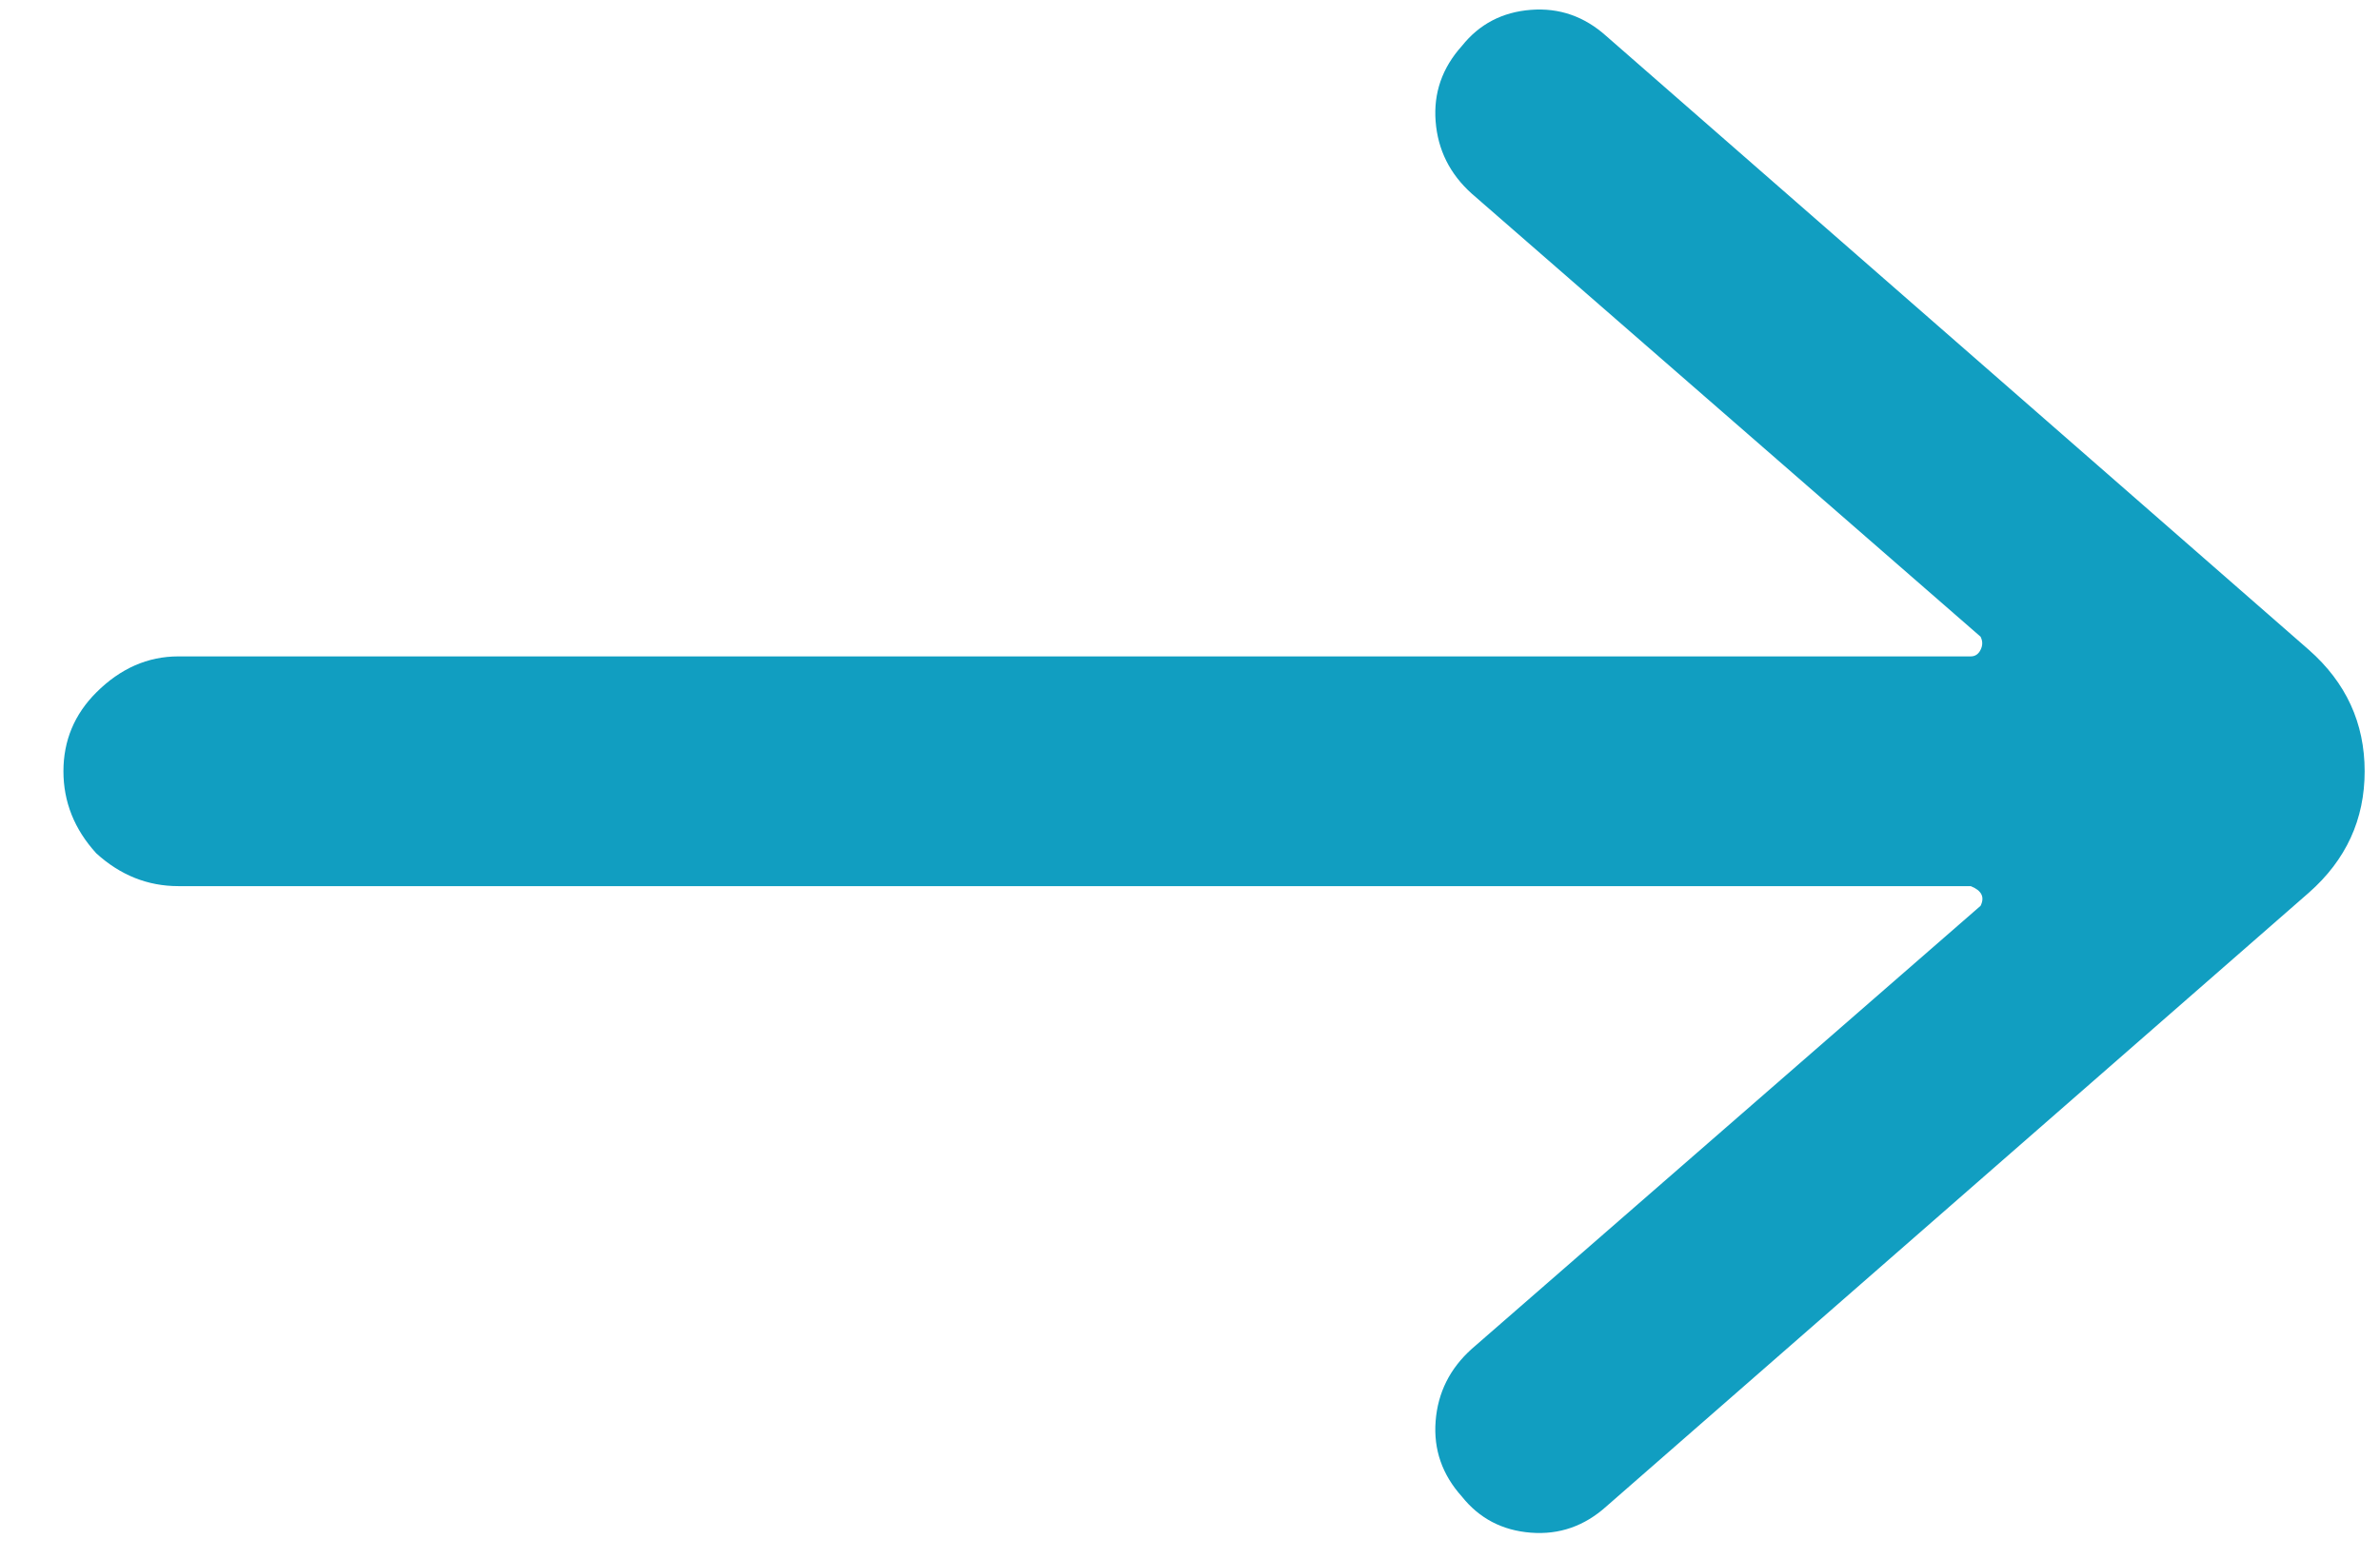 <?xml version="1.0" encoding="UTF-8"?>
<svg xmlns="http://www.w3.org/2000/svg" width="29" height="19" viewBox="0 0 29 19" fill="none">
  <path d="M2.173 10.8C1.8 10.8 1.466 10.667 1.173 10.4C0.906 10.107 0.773 9.773 0.773 9.4C0.773 9.027 0.906 8.707 1.173 8.44C1.466 8.147 1.8 8 2.173 8H24.013C24.067 8 24.107 7.973 24.133 7.92C24.16 7.867 24.16 7.813 24.133 7.76L17.933 2.36C17.666 2.12 17.52 1.827 17.493 1.48C17.466 1.133 17.573 0.827 17.813 0.56C18.026 0.293 18.306 0.147 18.653 0.12C19 0.093 19.306 0.2 19.573 0.44L28.133 7.92C28.587 8.32 28.813 8.813 28.813 9.4C28.813 9.987 28.587 10.48 28.133 10.88L19.573 18.36C19.306 18.6 19 18.707 18.653 18.68C18.306 18.653 18.026 18.507 17.813 18.24C17.573 17.973 17.466 17.667 17.493 17.32C17.52 16.973 17.666 16.68 17.933 16.44L24.133 11.04C24.186 10.933 24.146 10.853 24.013 10.8H2.173Z" fill="#119EC1"></path>
</svg>
